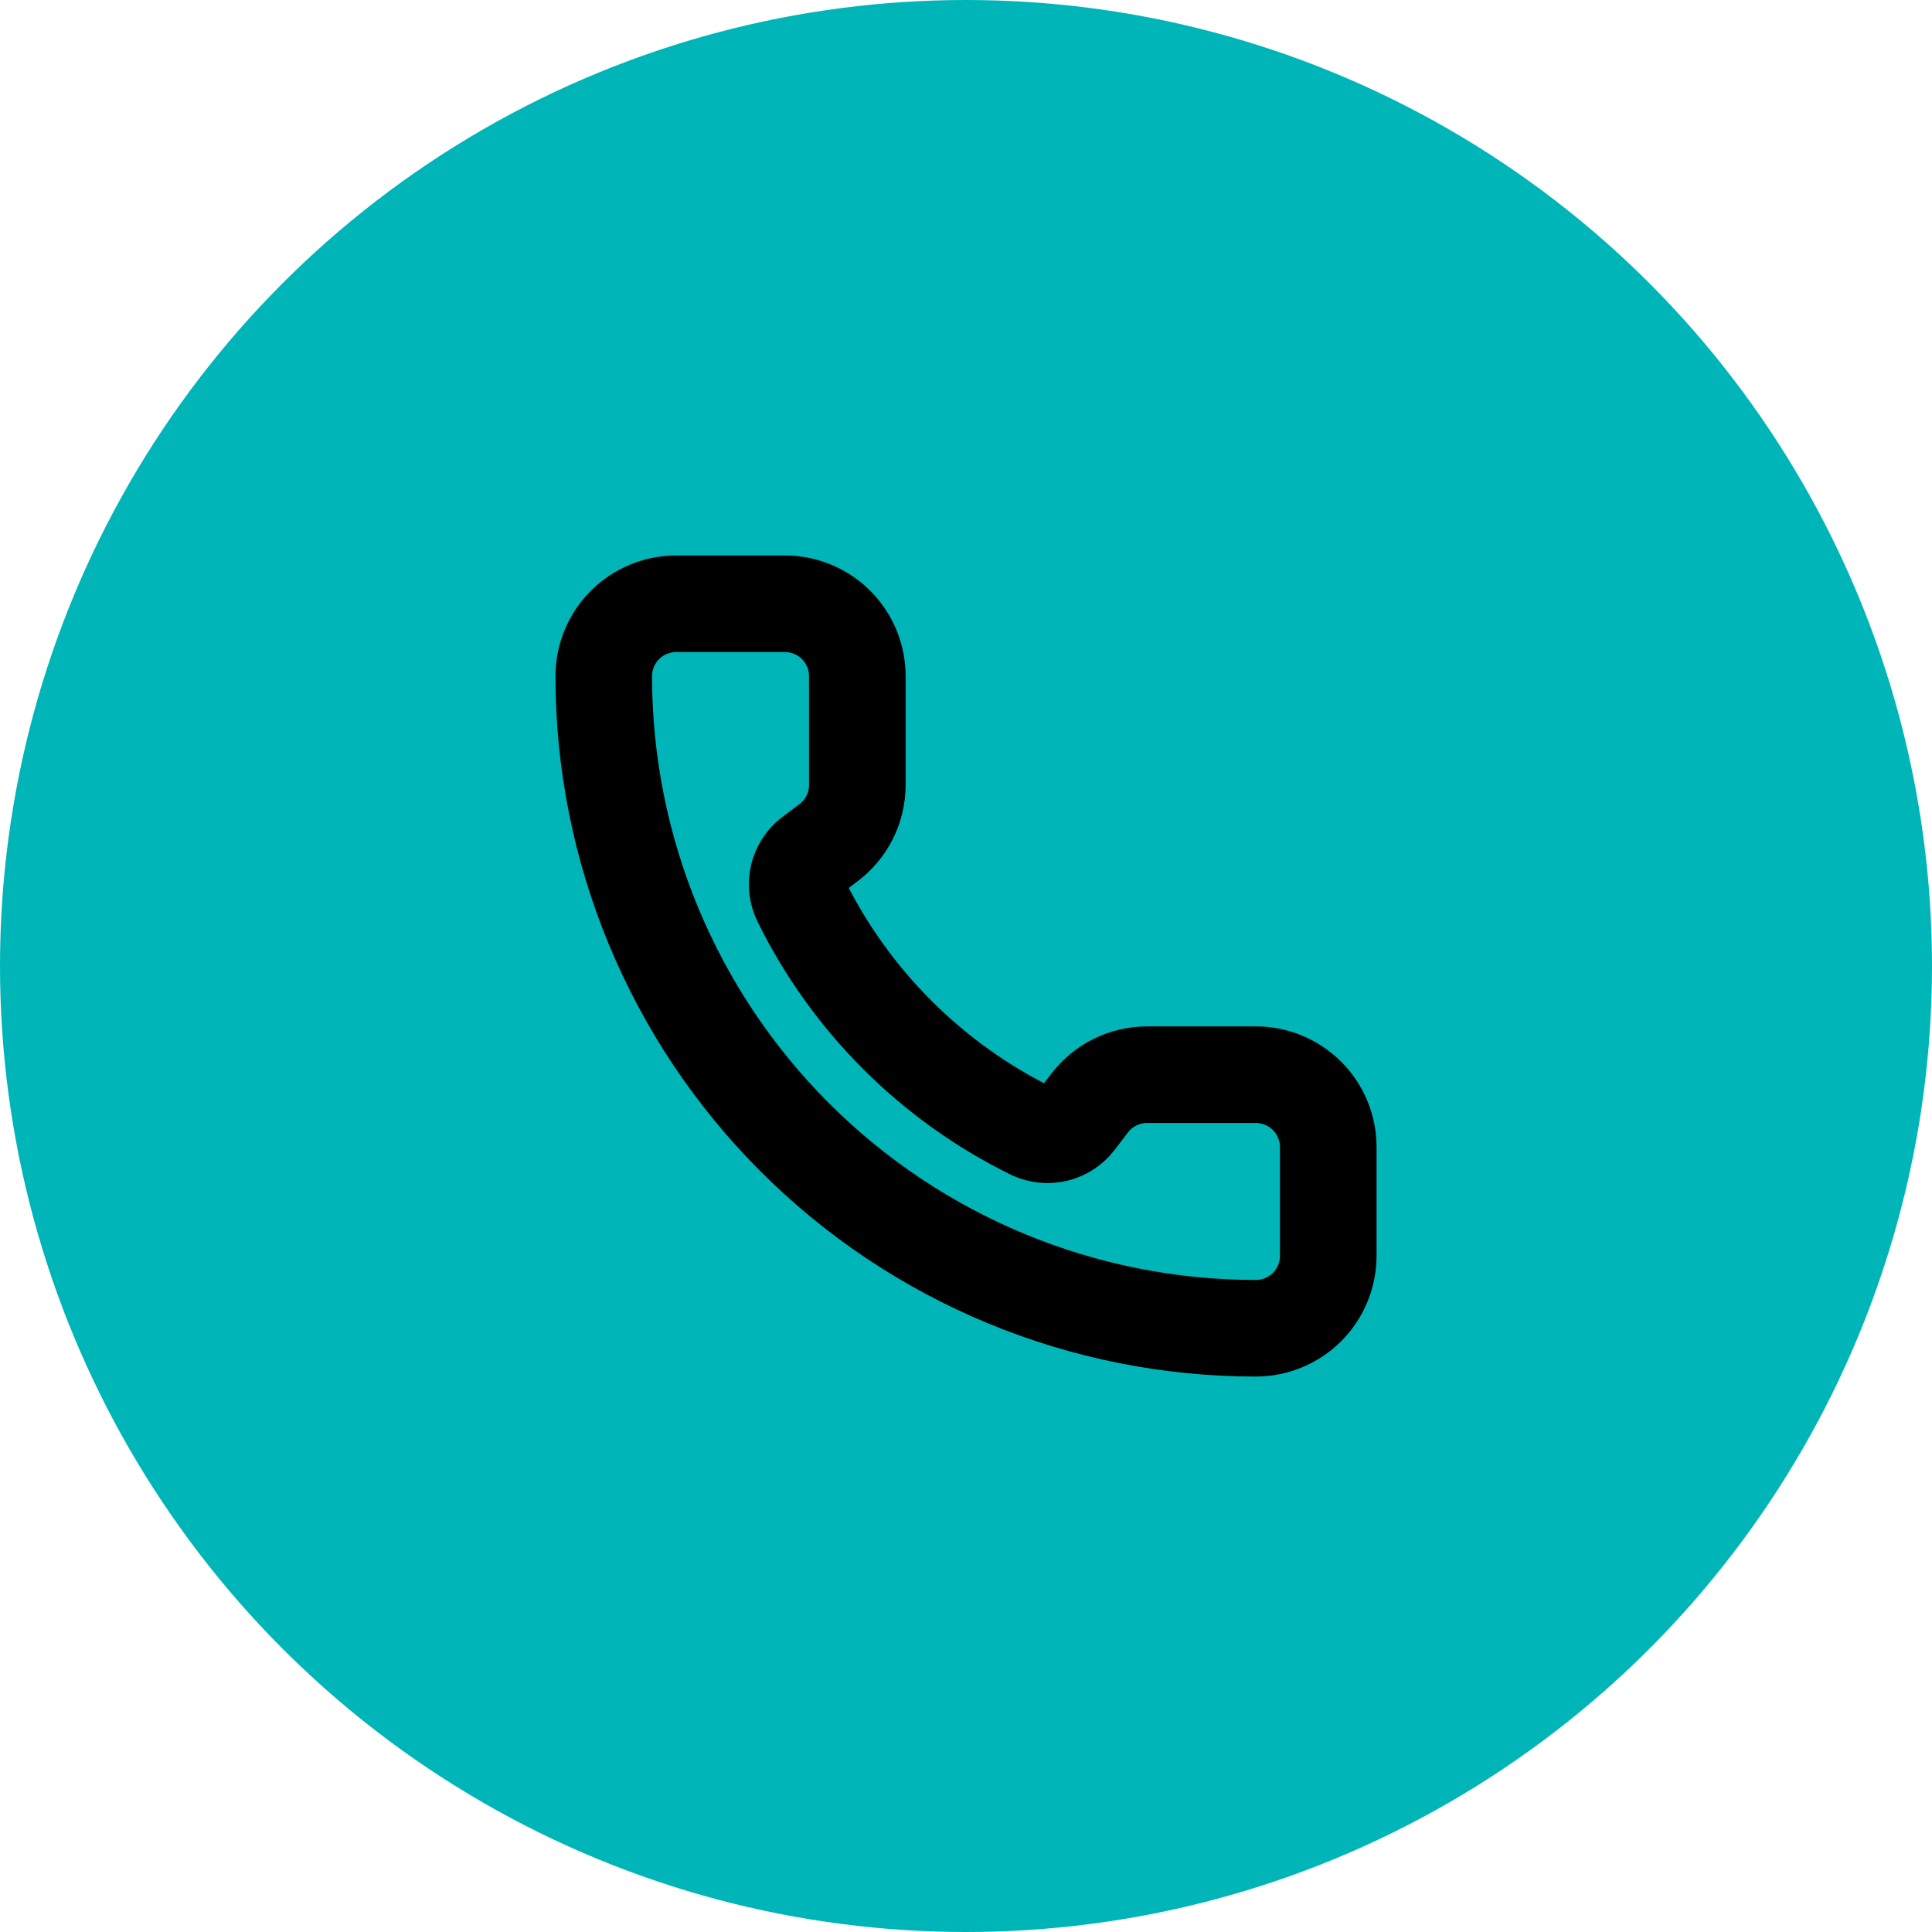 <svg width="40" height="40" viewBox="0 0 40 40" fill="none" xmlns="http://www.w3.org/2000/svg">
<circle cx="20" cy="20" r="20" fill="#00B5B8"/>
<g clip-path="url(#clip0_5552_42663)">
<path d="M21.374 23.426C21.529 23.497 21.703 23.513 21.869 23.472C22.034 23.431 22.18 23.334 22.284 23.199L22.55 22.85C22.69 22.664 22.871 22.512 23.079 22.408C23.288 22.304 23.517 22.25 23.75 22.25H26C26.398 22.25 26.779 22.408 27.061 22.689C27.342 22.971 27.5 23.352 27.5 23.75V26C27.5 26.398 27.342 26.779 27.061 27.061C26.779 27.342 26.398 27.5 26 27.5C22.42 27.5 18.986 26.078 16.454 23.546C13.922 21.014 12.5 17.58 12.5 14C12.5 13.602 12.658 13.221 12.939 12.939C13.221 12.658 13.602 12.5 14 12.5H16.25C16.648 12.5 17.029 12.658 17.311 12.939C17.592 13.221 17.75 13.602 17.75 14V16.25C17.75 16.483 17.696 16.712 17.592 16.921C17.488 17.129 17.336 17.31 17.15 17.45L16.799 17.713C16.661 17.818 16.564 17.968 16.524 18.137C16.484 18.305 16.504 18.482 16.58 18.638C17.605 20.72 19.291 22.404 21.374 23.426Z" stroke="black" stroke-width="2" stroke-linecap="round" stroke-linejoin="round"/>
</g>
<defs>
<clipPath id="clip0_5552_42663">
<rect width="18" height="18" fill="white" transform="translate(11 11)"/>
</clipPath>
</defs>
</svg>
